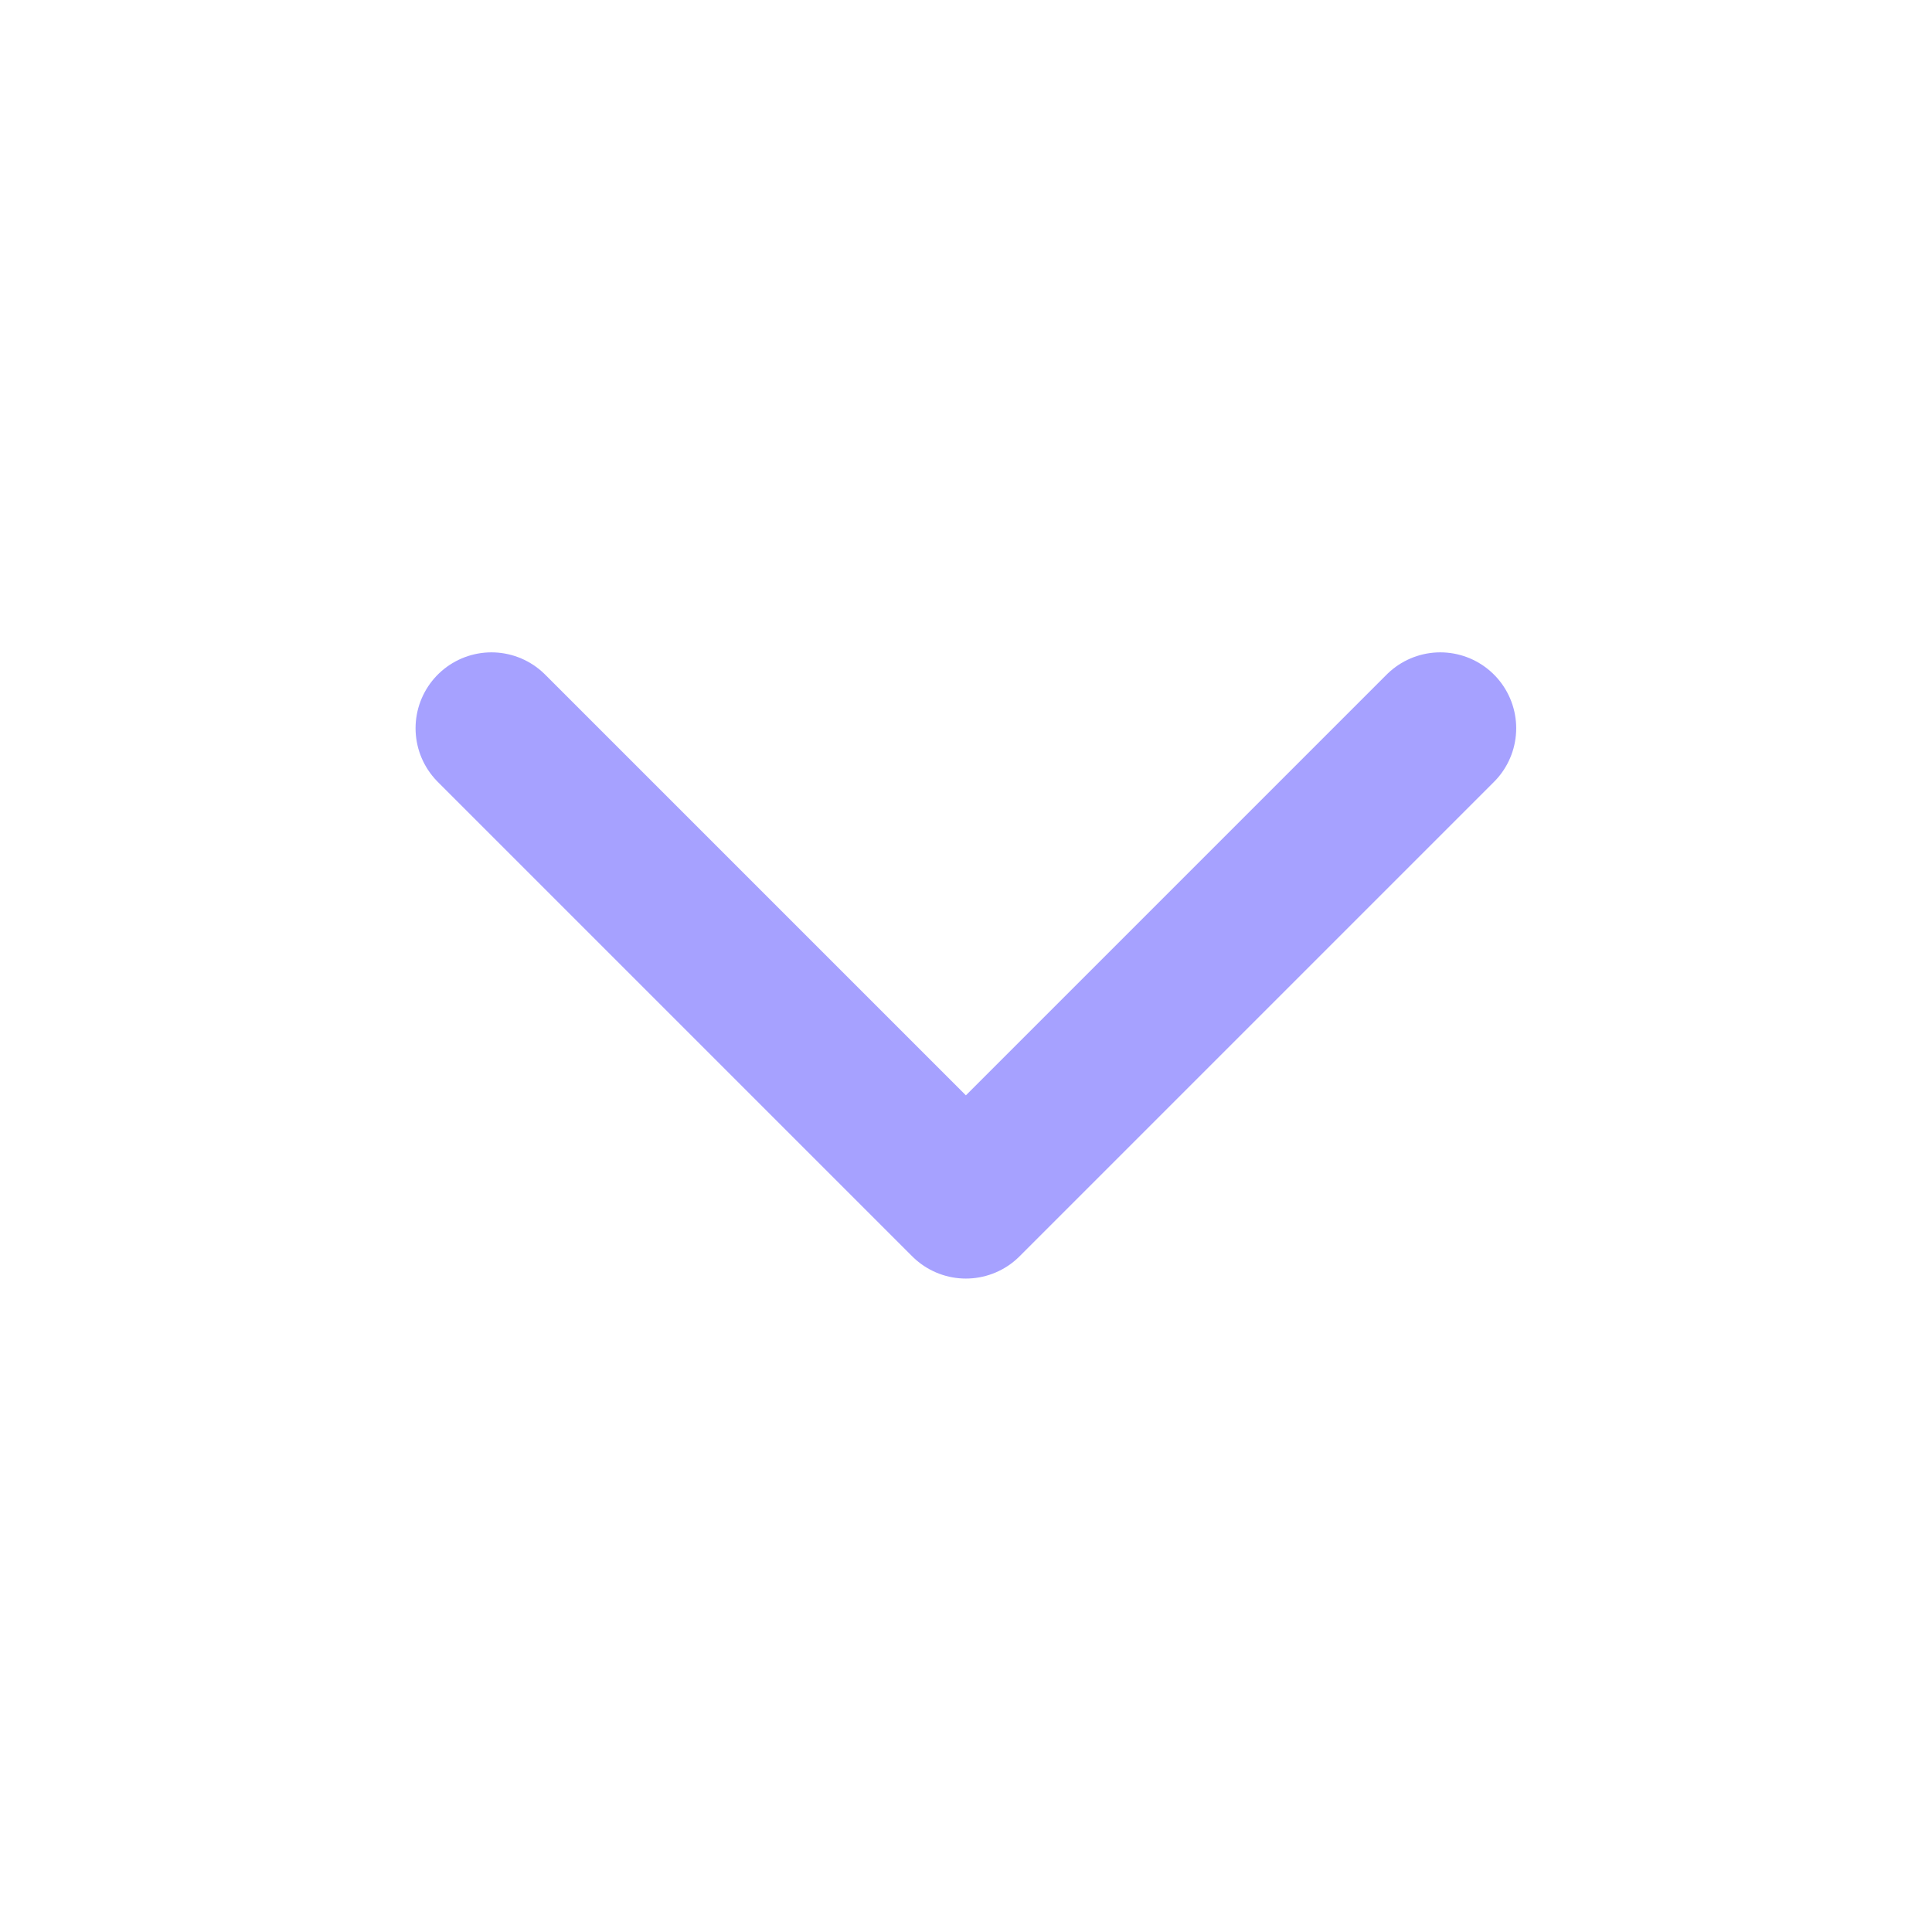 <svg xmlns="http://www.w3.org/2000/svg" width="16" height="16" viewBox="0 0 16 16" fill="none">
  <path d="M4.07 6.031L7.999 9.96L11.928 6.031" stroke="#A6A1FF" stroke-width="1.257" stroke-linecap="round" stroke-linejoin="round"/>
</svg>